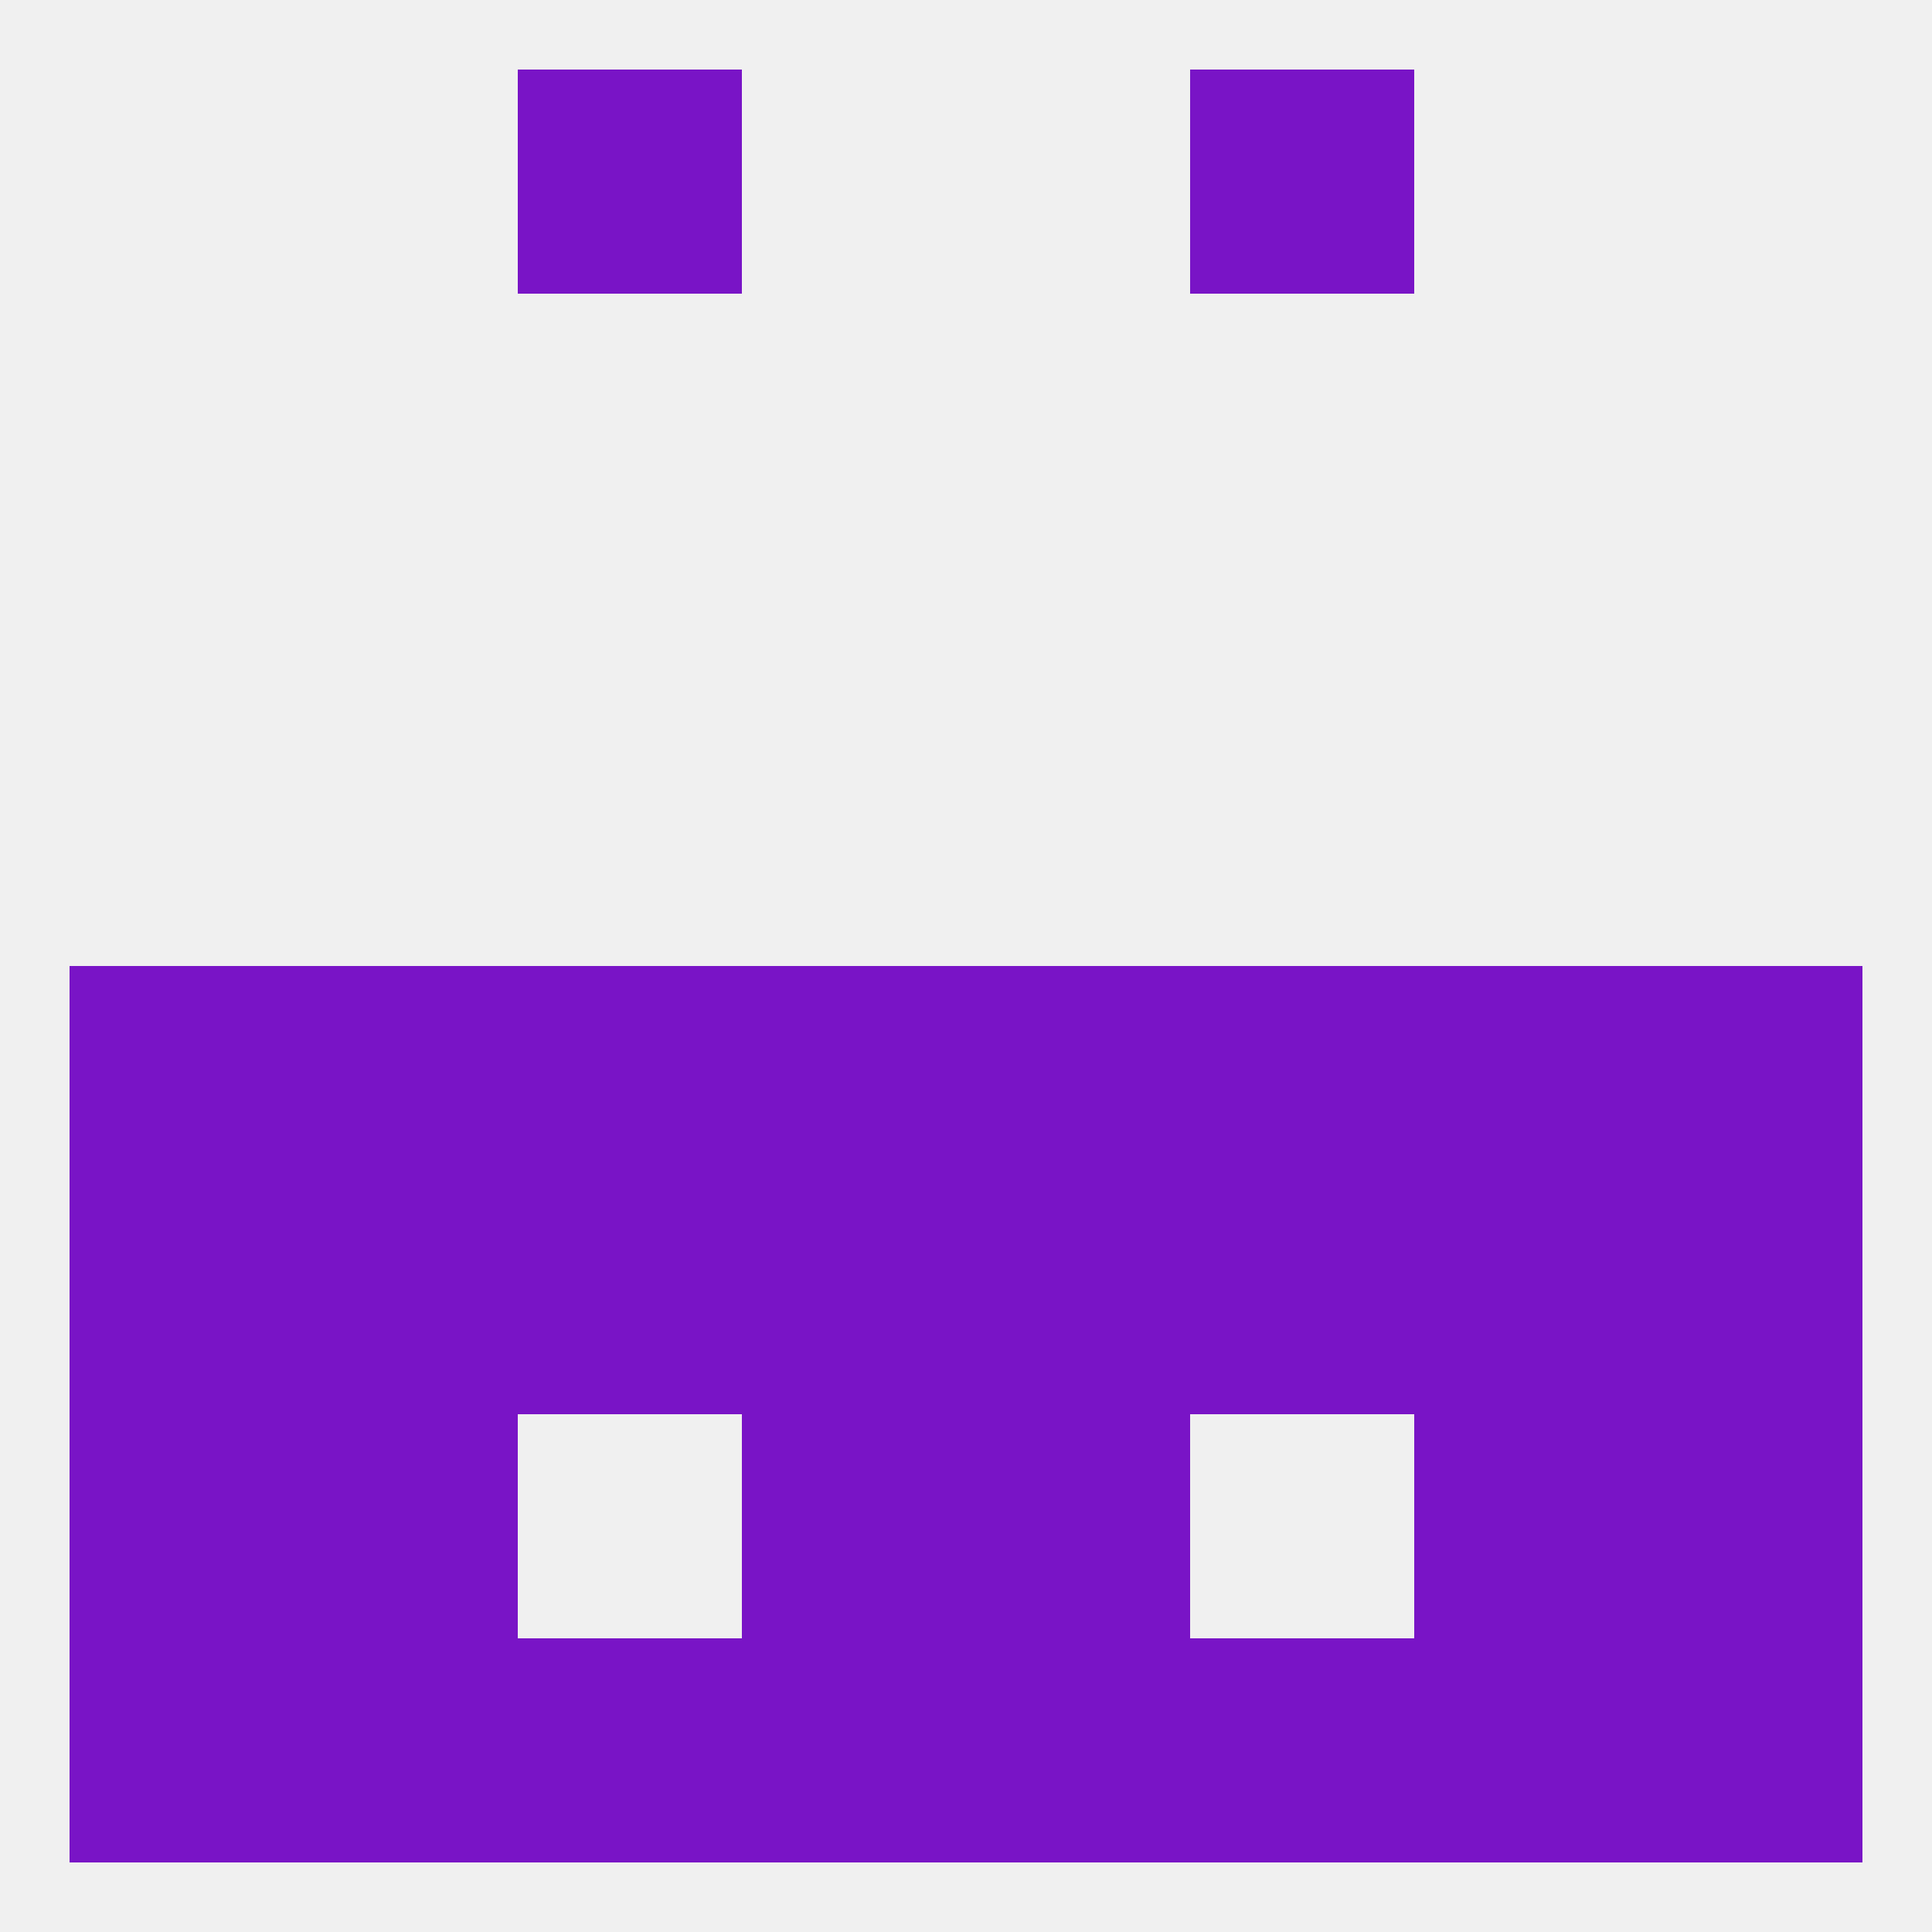 
<!--   <?xml version="1.0"?> -->
<svg version="1.1" baseprofile="full" xmlns="http://www.w3.org/2000/svg" xmlns:xlink="http://www.w3.org/1999/xlink" xmlns:ev="http://www.w3.org/2001/xml-events" width="250" height="250" viewBox="0 0 250 250" >
	<rect width="100%" height="100%" fill="rgba(240,240,240,255)"/>

	<rect x="154" y="212" width="29" height="29" fill="rgba(121,20,198,255)"/>
	<rect x="38" y="212" width="29" height="29" fill="rgba(121,20,198,255)"/>
	<rect x="96" y="212" width="29" height="29" fill="rgba(121,20,198,255)"/>
	<rect x="125" y="212" width="29" height="29" fill="rgba(121,20,198,255)"/>
	<rect x="212" y="212" width="29" height="29" fill="rgba(121,20,198,255)"/>
	<rect x="67" y="212" width="29" height="29" fill="rgba(121,20,198,255)"/>
	<rect x="183" y="212" width="29" height="29" fill="rgba(121,20,198,255)"/>
	<rect x="9" y="212" width="29" height="29" fill="rgba(121,20,198,255)"/>
	<rect x="67" y="9" width="29" height="29" fill="rgba(121,20,198,255)"/>
	<rect x="154" y="9" width="29" height="29" fill="rgba(121,20,198,255)"/>
	<rect x="38" y="125" width="29" height="29" fill="rgba(121,20,198,255)"/>
	<rect x="183" y="125" width="29" height="29" fill="rgba(121,20,198,255)"/>
	<rect x="9" y="125" width="29" height="29" fill="rgba(121,20,198,255)"/>
	<rect x="212" y="125" width="29" height="29" fill="rgba(121,20,198,255)"/>
	<rect x="96" y="125" width="29" height="29" fill="rgba(121,20,198,255)"/>
	<rect x="125" y="125" width="29" height="29" fill="rgba(121,20,198,255)"/>
	<rect x="154" y="125" width="29" height="29" fill="rgba(121,20,198,255)"/>
	<rect x="67" y="125" width="29" height="29" fill="rgba(121,20,198,255)"/>
	<rect x="38" y="154" width="29" height="29" fill="rgba(121,20,198,255)"/>
	<rect x="183" y="154" width="29" height="29" fill="rgba(121,20,198,255)"/>
	<rect x="67" y="154" width="29" height="29" fill="rgba(121,20,198,255)"/>
	<rect x="154" y="154" width="29" height="29" fill="rgba(121,20,198,255)"/>
	<rect x="96" y="154" width="29" height="29" fill="rgba(121,20,198,255)"/>
	<rect x="125" y="154" width="29" height="29" fill="rgba(121,20,198,255)"/>
	<rect x="9" y="154" width="29" height="29" fill="rgba(121,20,198,255)"/>
	<rect x="212" y="154" width="29" height="29" fill="rgba(121,20,198,255)"/>
	<rect x="9" y="183" width="29" height="29" fill="rgba(121,20,198,255)"/>
	<rect x="212" y="183" width="29" height="29" fill="rgba(121,20,198,255)"/>
	<rect x="96" y="183" width="29" height="29" fill="rgba(121,20,198,255)"/>
	<rect x="125" y="183" width="29" height="29" fill="rgba(121,20,198,255)"/>
	<rect x="38" y="183" width="29" height="29" fill="rgba(121,20,198,255)"/>
	<rect x="183" y="183" width="29" height="29" fill="rgba(121,20,198,255)"/>
</svg>